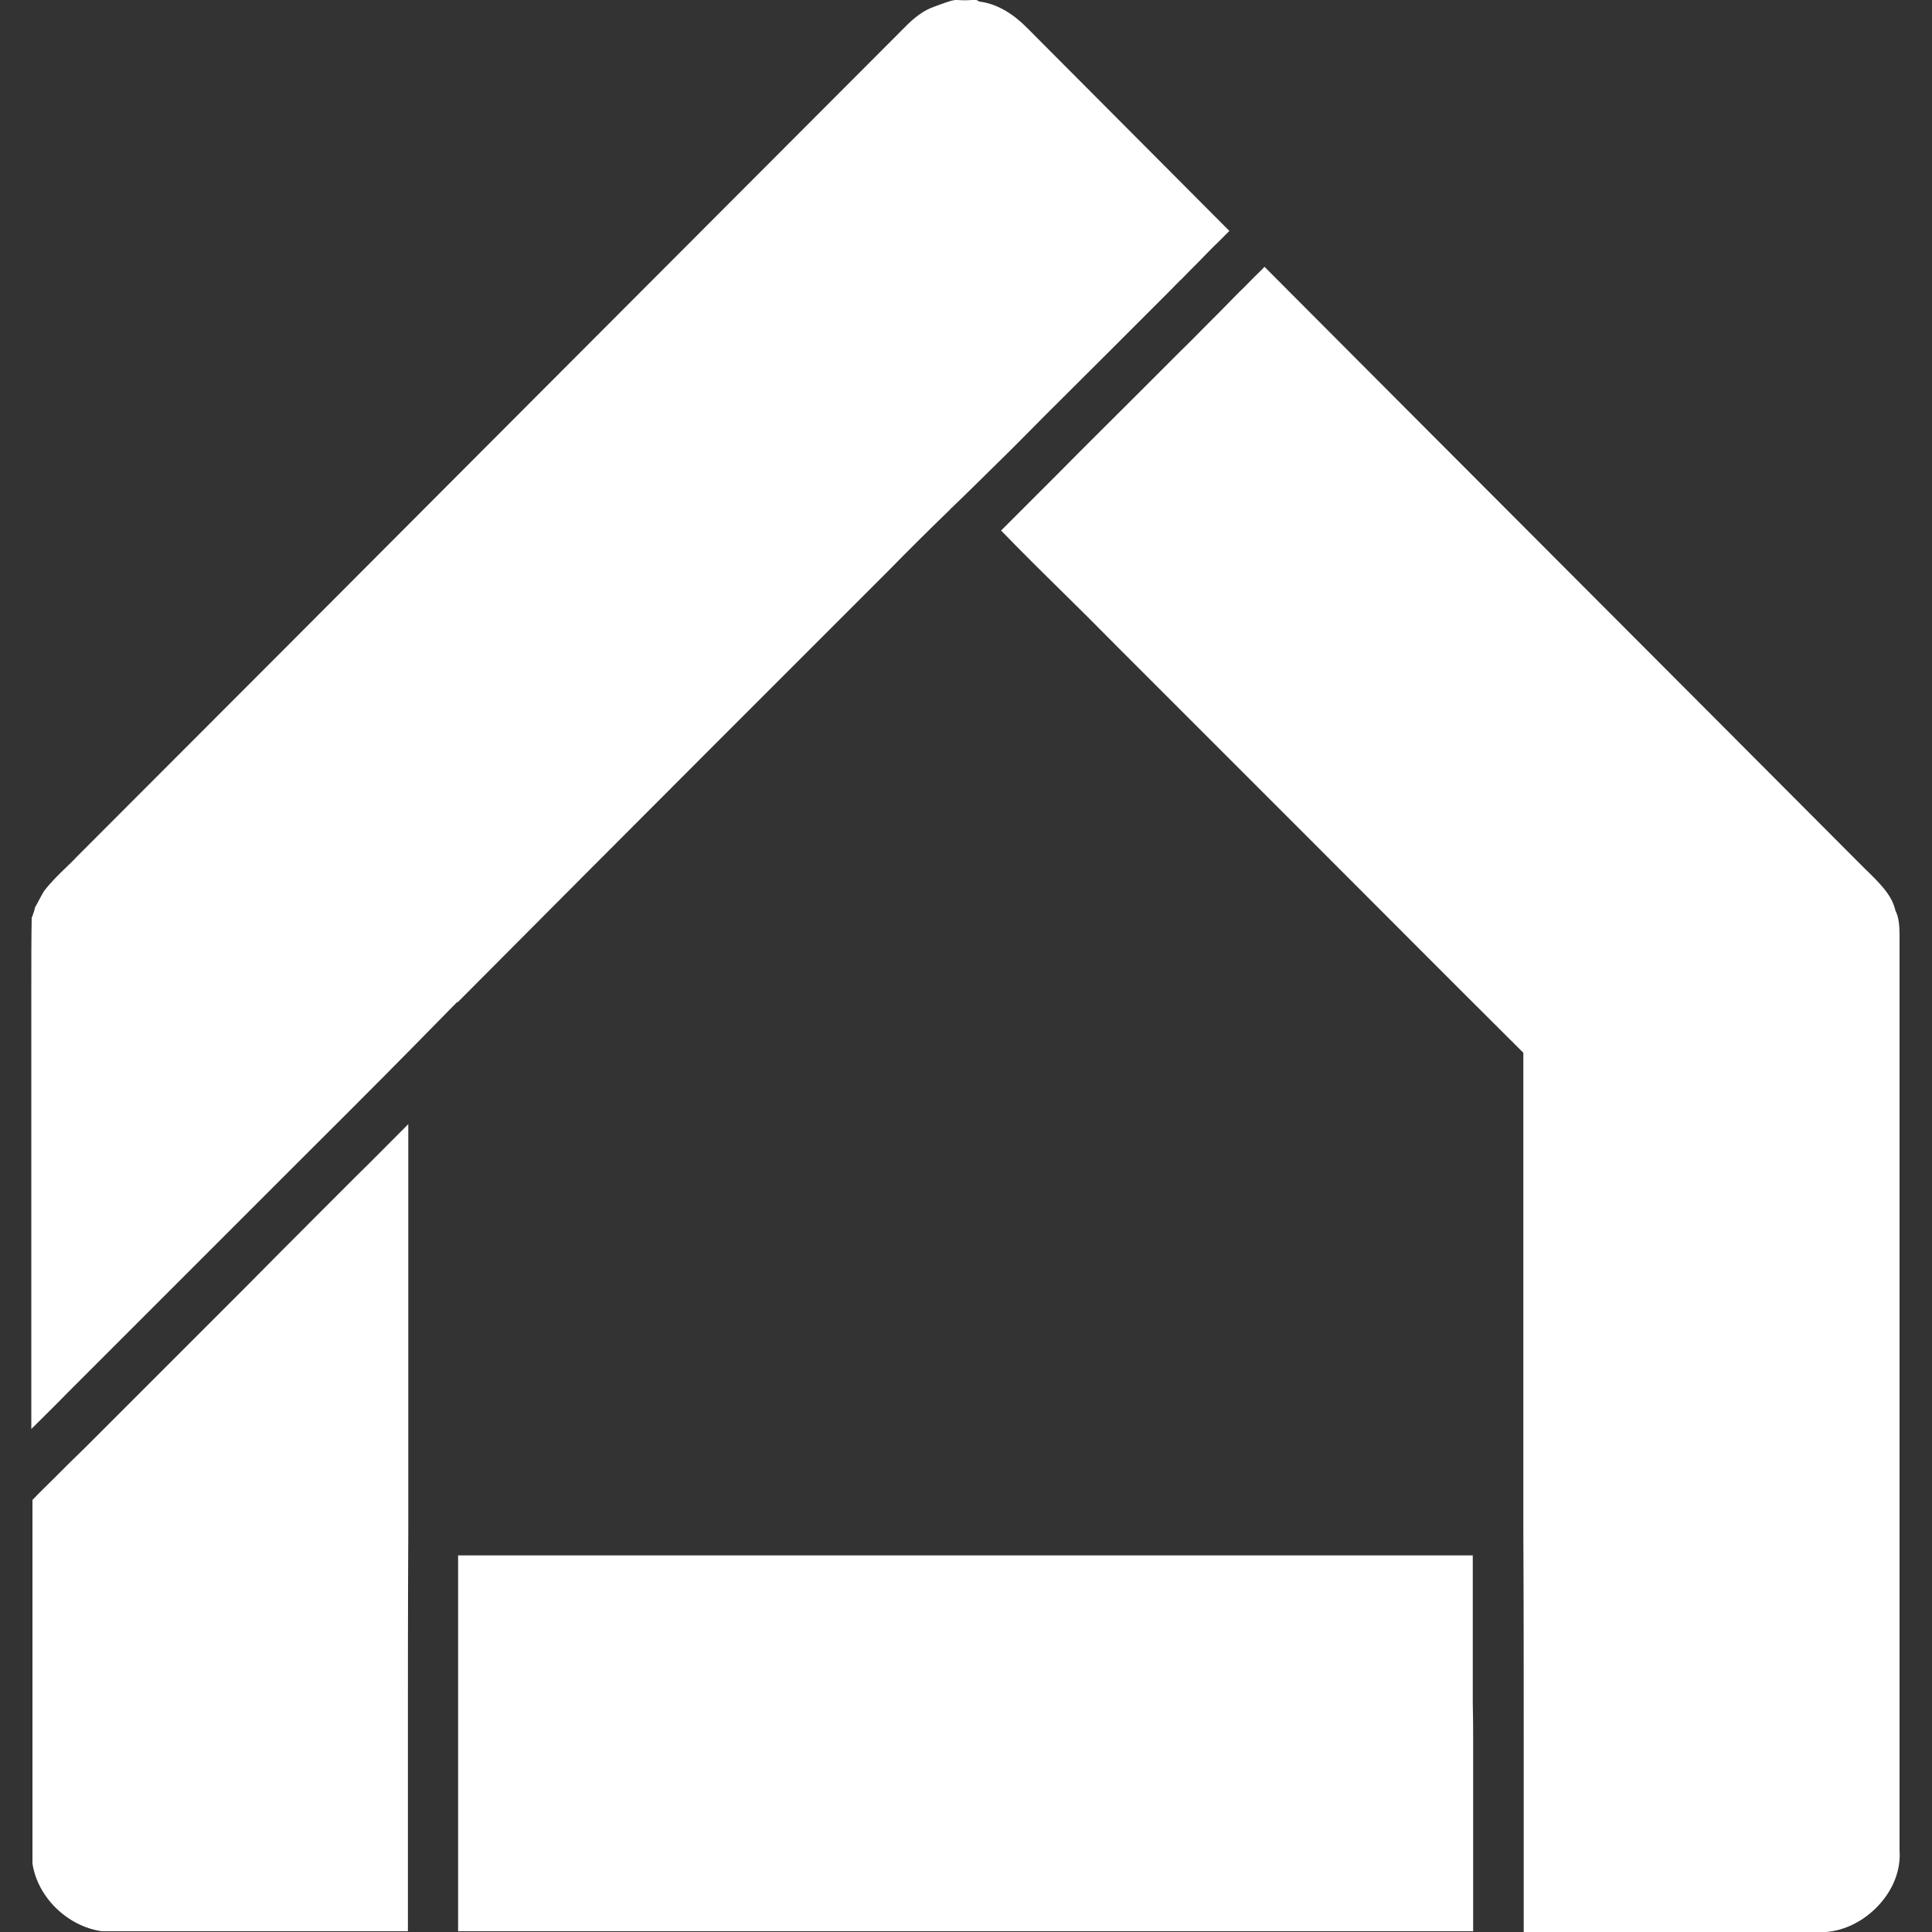 <?xml version="1.0" encoding="utf-8"?>
<!-- Generator: Adobe Illustrator 28.2.0, SVG Export Plug-In . SVG Version: 6.00 Build 0)  -->
<svg version="1.1" id="Layer_1" xmlns="http://www.w3.org/2000/svg" xmlns:xlink="http://www.w3.org/1999/xlink" x="0px" y="0px"
	 viewBox="0 0 512 512" style="enable-background:new 0 0 512 512;" xml:space="preserve">
<rect x="0" y="0" width="512" height="512" fill="#333333" stroke="none"/>
<style type="text/css">
	.st0{fill:#FFFFFF;}
</style>
<path class="st0" d="M390.4,462.1C390.4,462.1,390.4,462.1,390.4,462.1c0,3.6,0,7.2,0,10.8c0,0.6,0,1.3,0,1.9c0,3.7,0,7.3,0,11
	c0,0.6,0,1.1,0,1.7c0,3.8,0,7.5,0,11.3c0,0.4,0,0.7,0,1.1c0,4,0,7.9,0,11.9h-269c0-3.9,0-7.9,0-11.8c0-0.4,0-0.8,0-1.2
	c0-3.8,0-7.5,0-11.3c0-0.6,0-1.2,0-1.8c0-3.7,0-7.3,0-11c0-0.7,0-1.4,0-2.1c0-3.6,0-7.1,0-10.6c0-3.5,0-7.1,0-10.6
	c0-0.7,0-1.4,0-2.1c0-3.6,0-7.2,0-10.8c0-0.7,0-1.4,0-2.1c0-3.6,0-7.3,0-10.9c0-0.6,0-1.2,0-1.8c0-3.8,0-7.6,0-11.3
	c0-0.1,0-0.1,0-0.2h268.9c0,0.2,0,0.3,0,0.5c0,3.5,0,7.1,0,10.6c0,0.8,0,1.6,0,2.3c0,3.5,0,7,0,10.5c0,0.8,0,1.6,0,2.4
	c0,3.5,0,7.1,0,10.6c0,0.7,0,1.5,0,2.2C390.4,455.1,390.4,458.6,390.4,462.1z M497.2,505.6c4.4-4.4,6.6-9.9,6.2-15.3l0-0.5V253.6
	c0-1.1,0-2.3,0-3.4c0-3.3,0.1-6.2-0.9-8.5l-0.2-0.4l-0.1-0.4c-1-3.9-4.2-7-7.9-10.6c-1-1-2-2-3-3l-0.5-0.5
	C439.8,175.6,387,122.8,335.1,70.7c-0.9,1-1.9,1.9-2.9,2.9c-1.2,1.2-2.4,2.5-3.7,3.7c-1.9,1.9-3.7,3.8-5.6,5.7
	c-1.1,1.1-2.3,2.3-3.4,3.4c-2.1,2.1-4.2,4.3-6.4,6.4c-0.9,0.9-1.7,1.7-2.6,2.6c-2.9,2.9-5.8,5.8-8.7,8.7
	c-7.2,7.2-14.5,14.4-21.7,21.7c-1.6,1.6-3.2,3.2-4.8,4.8c-3.3,3.3-6.6,6.6-10,10c6.1,6.3,12.4,12.5,18.5,18.5
	c4.5,4.4,8.9,8.9,13.4,13.4c17.4,17.4,35.1,35.1,52.2,52.2c17.1,17.1,34.8,34.9,52.3,52.3l2,2v2.8c0,13.8,0,27.6,0,41.4
	c0,27.1,0,55.1,0,82.7c0.1,18.8,0.1,37.9,0.1,56.3c0,0,0,0.1,0,0.1c0,3.5,0,7,0,10.5c0,0.7,0,1.5,0,2.2c0,3.5,0,7.1,0,10.6
	c0,0.8,0,1.6,0,2.4c0,3.5,0,7,0,10.5c0,0.8,0,1.6,0,2.4c0,3.5,0,7,0,10.5c0,0.2,0,0.4,0,0.6h77.4l0.3,0
	C486.9,512.4,492.8,510,497.2,505.6z M121.3,265.6c22-22.1,44.2-44.4,65.8-66c12.9-12.9,25.8-25.8,38.7-38.7
	c3.2-3.2,6.4-6.4,9.5-9.5c5.2-5.3,10.6-10.7,16.1-16c0.1-0.1,0.3-0.3,0.4-0.4c0.1-0.2,0.3-0.3,0.5-0.5l0.1-0.1
	c4.9-4.7,9.9-9.7,14.7-14.4l3.4-3.4c0.1-0.1,0.2-0.2,0.3-0.3c7.2-7.3,14.5-14.5,21.7-21.7c1-1,2-2,3-3c1.9-1.9,3.8-3.8,5.7-5.7
	c0.9-0.9,1.7-1.7,2.6-2.6c2.1-2.1,4.3-4.3,6.4-6.4c1.1-1.1,2.1-2.2,3.2-3.2c1.9-2,3.9-3.9,5.8-5.9c1.2-1.2,2.3-2.4,3.5-3.5
	c1-1,2.1-2.1,3.1-3.1c-0.3-0.3-0.6-0.6-0.9-0.9L272.4,7.6c-3.8-3.9-7.7-6.2-11.7-7l-1.2-0.2L258.8,0c-0.4,0-0.9,0-1.4,0
	c-1,0.1-2.3,0.1-3.7,0c-1-0.1-2.6,0.5-4.3,1.1c-0.6,0.2-1.3,0.5-1.9,0.7c-2.6,0.9-5.1,2.7-7.9,5.6l-0.2,0.2
	c-36.3,36.4-72.7,72.8-109,109.2c-36.7,36.8-73.4,73.6-110.1,110.3c-0.8,0.9-1.8,1.8-2.7,2.7c-2.2,2.1-4.2,4.1-5.9,6.3
	c-0.5,0.8-0.9,1.6-1.4,2.5c-0.3,0.6-0.6,1.2-1,1.8c-0.2,1.1-0.6,2-0.8,2.6c0,0,0,0.1-0.1,0.1c-0.1,5.9-0.1,11.9-0.1,17.8
	c0,2,0,4,0,6c0,14.2,0,28.4,0,42.6c0,22.7,0,46,0,69.2c3.2-3.2,6.5-6.4,9.7-9.7c1.2-1.2,2.3-2.3,3.5-3.5c2.4-2.4,4.7-4.7,7-7
	c1-1,2-2,3-3c3.1-3.1,6.3-6.3,9.4-9.4c4.9-4.9,9.7-9.7,14.6-14.6c6.8-6.8,13.6-13.6,20.4-20.4c11.1-11.1,22.7-22.6,33.9-34
	l11.3-11.5L121.3,265.6z M27,511.8h81.1c0,0,0,0,0,0c0-3.9,0-7.8,0-11.7c0-0.5,0-0.9,0-1.4c0-3.7,0-7.4,0-11.2c0-0.6,0-1.2,0-1.8
	c0-3.7,0-7.3,0-11c0-0.7,0-1.4,0-2.1c0-3.6,0-7.1,0-10.6c0-18.5,0-37.6,0.1-56.4c0-17.7,0-35.7,0-53.1c0-17.9,0-36.3,0-54.6
	c-4.6,4.6-9.1,9.2-13.7,13.7c-0.5,0.5-1,1-1.5,1.5c-2.5,2.5-5,5-7.5,7.5c-6.8,6.8-13.6,13.6-20.3,20.4c-4.9,4.9-9.7,9.7-14.6,14.6
	c-3.5,3.5-7,7-10.6,10.6c-1,1-2,2-3,3c-2.6,2.6-5.2,5.2-7.8,7.8c-1.1,1.1-2.3,2.3-3.4,3.4c-2.5,2.5-5,5-7.5,7.4
	c-1.2,1.2-2.3,2.3-3.5,3.5c-2.1,2.1-4.2,4.1-6.2,6.2c0,10.2,0,20.3,0,30.4c0,21.6,0,43.9,0,65.9C9.9,502.7,17.8,510.5,27,511.8z"/>
</svg>
